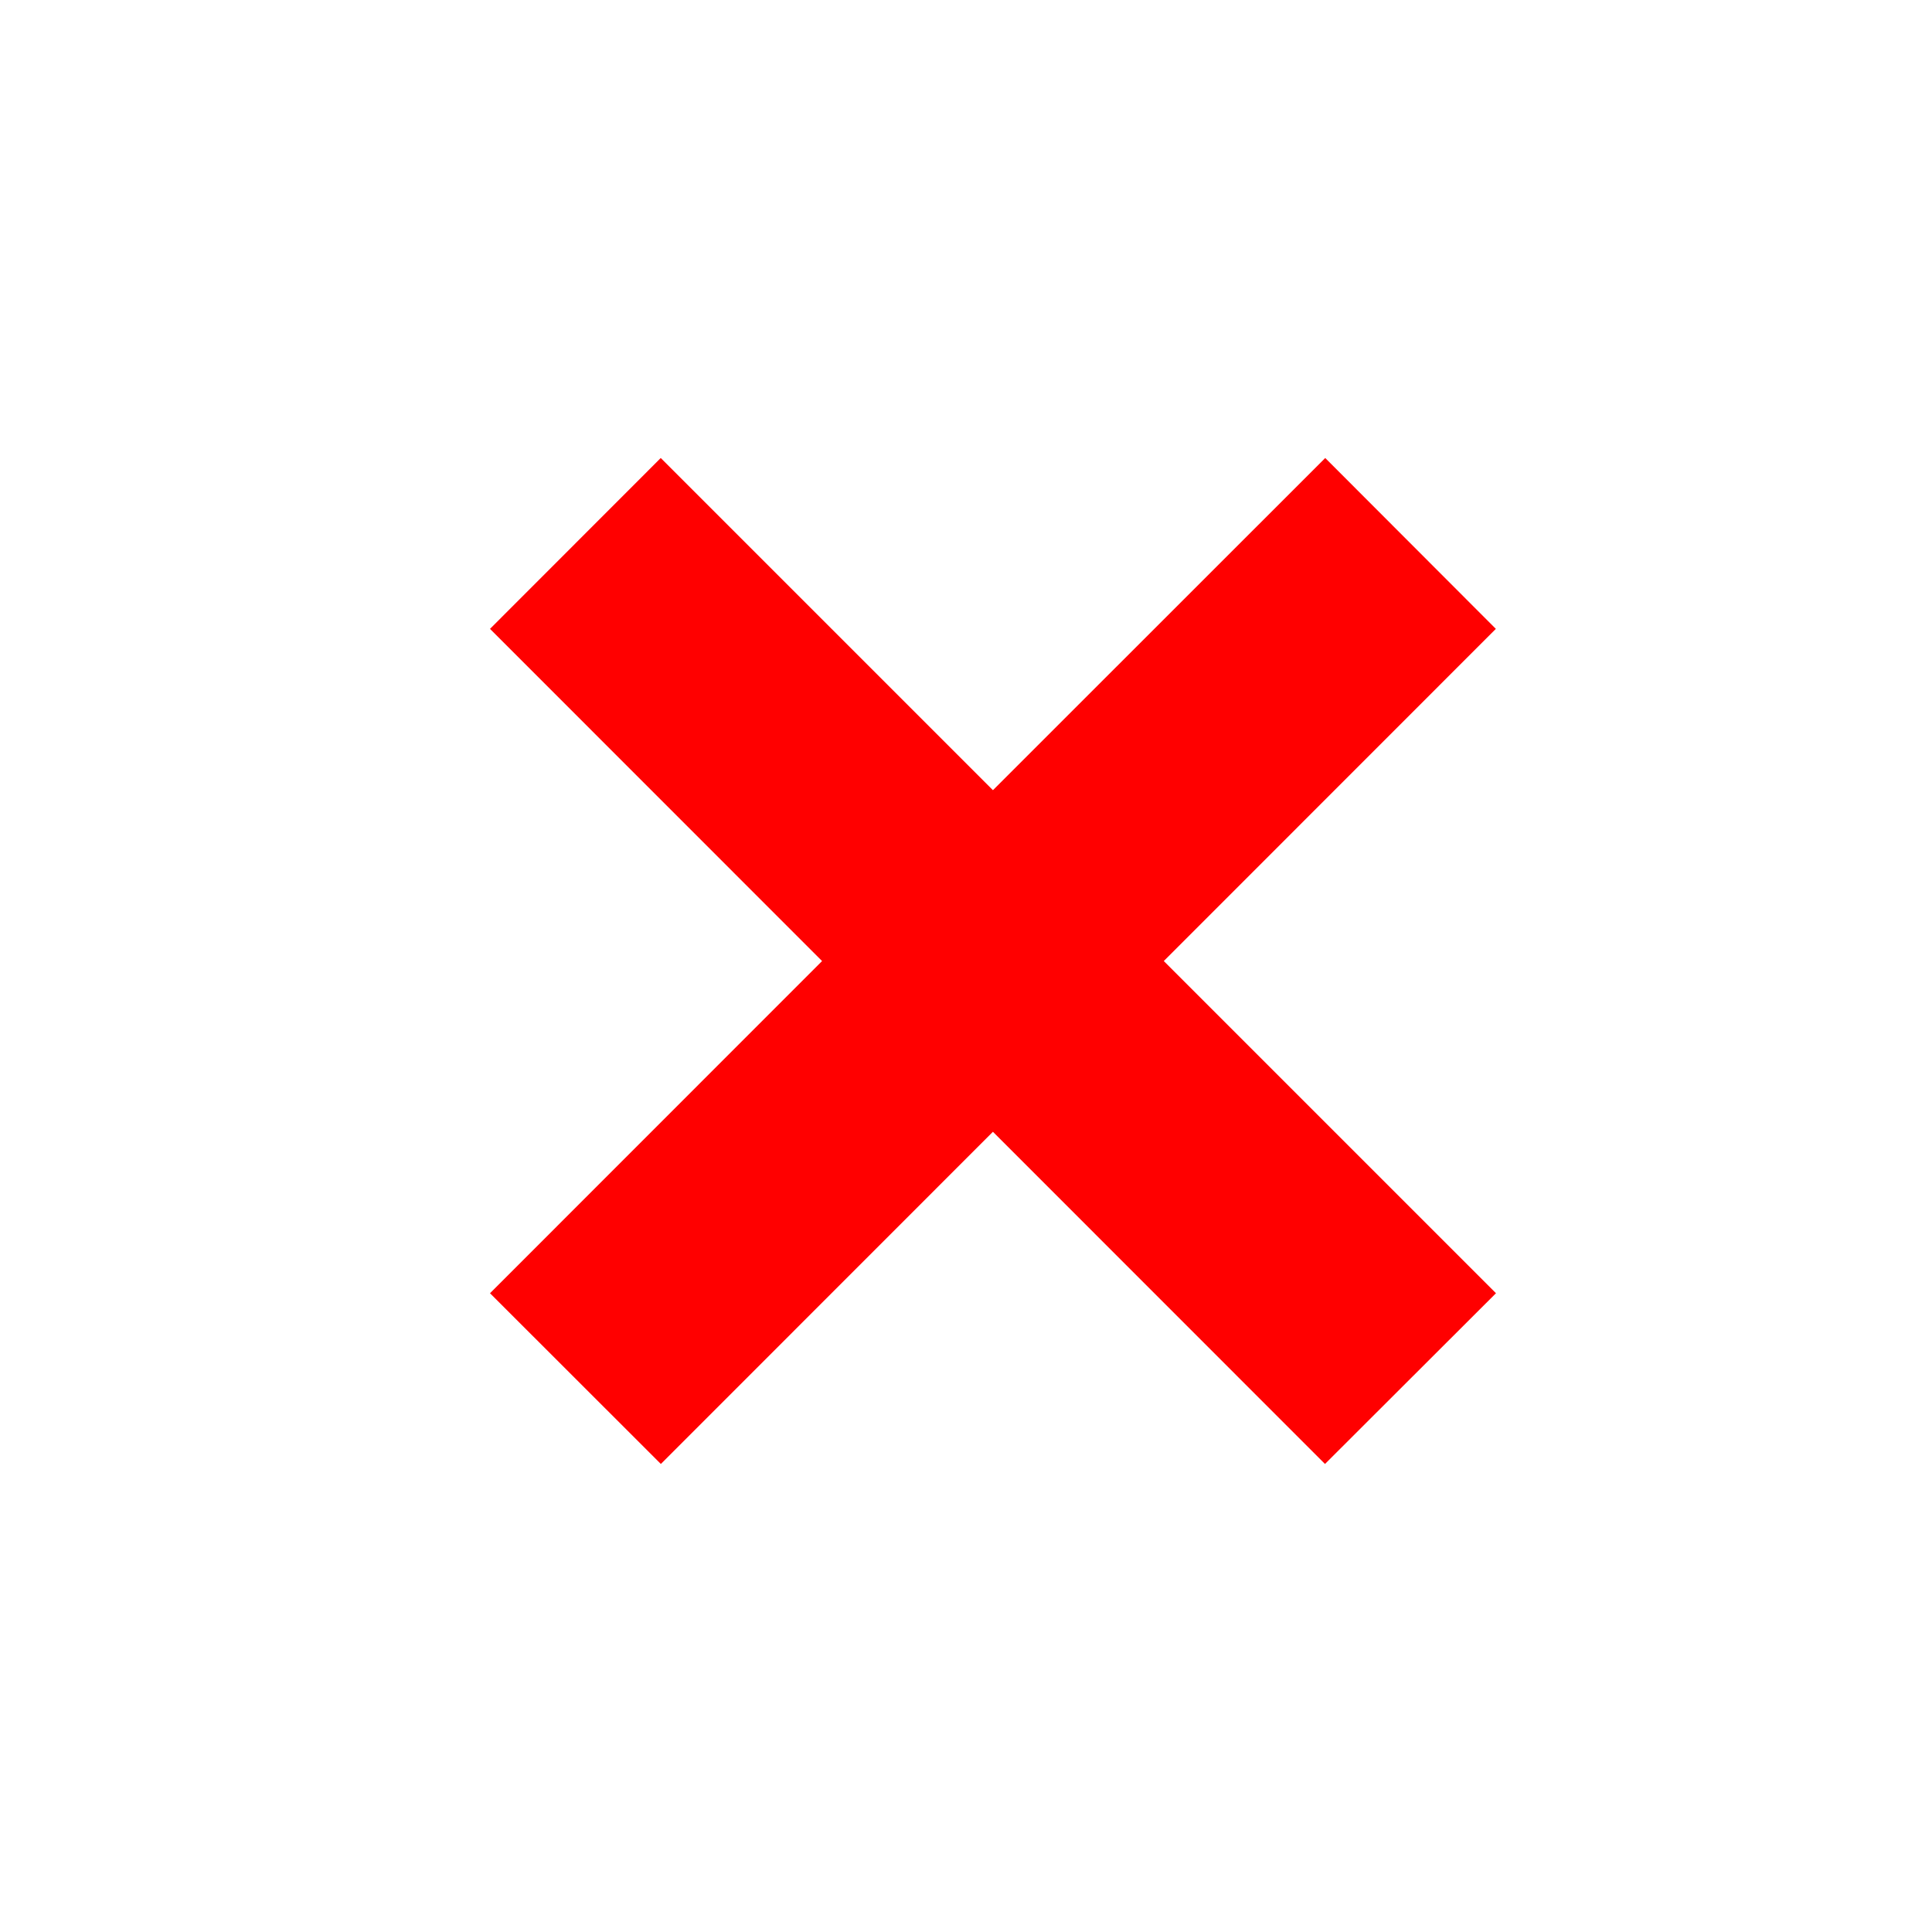 <?xml version="1.0" encoding="UTF-8"?> <svg xmlns="http://www.w3.org/2000/svg" width="16" height="16" viewBox="0 0 16 16" fill="none"><path d="M12.389 10.71L9.638 7.959L12.388 5.208L10.975 3.793L8.223 6.544L5.472 3.793L4.058 5.208L6.808 7.959L4.058 10.71L5.473 12.124L8.223 9.373L10.973 12.124L12.389 10.71Z" fill="#FF0000"></path></svg> 